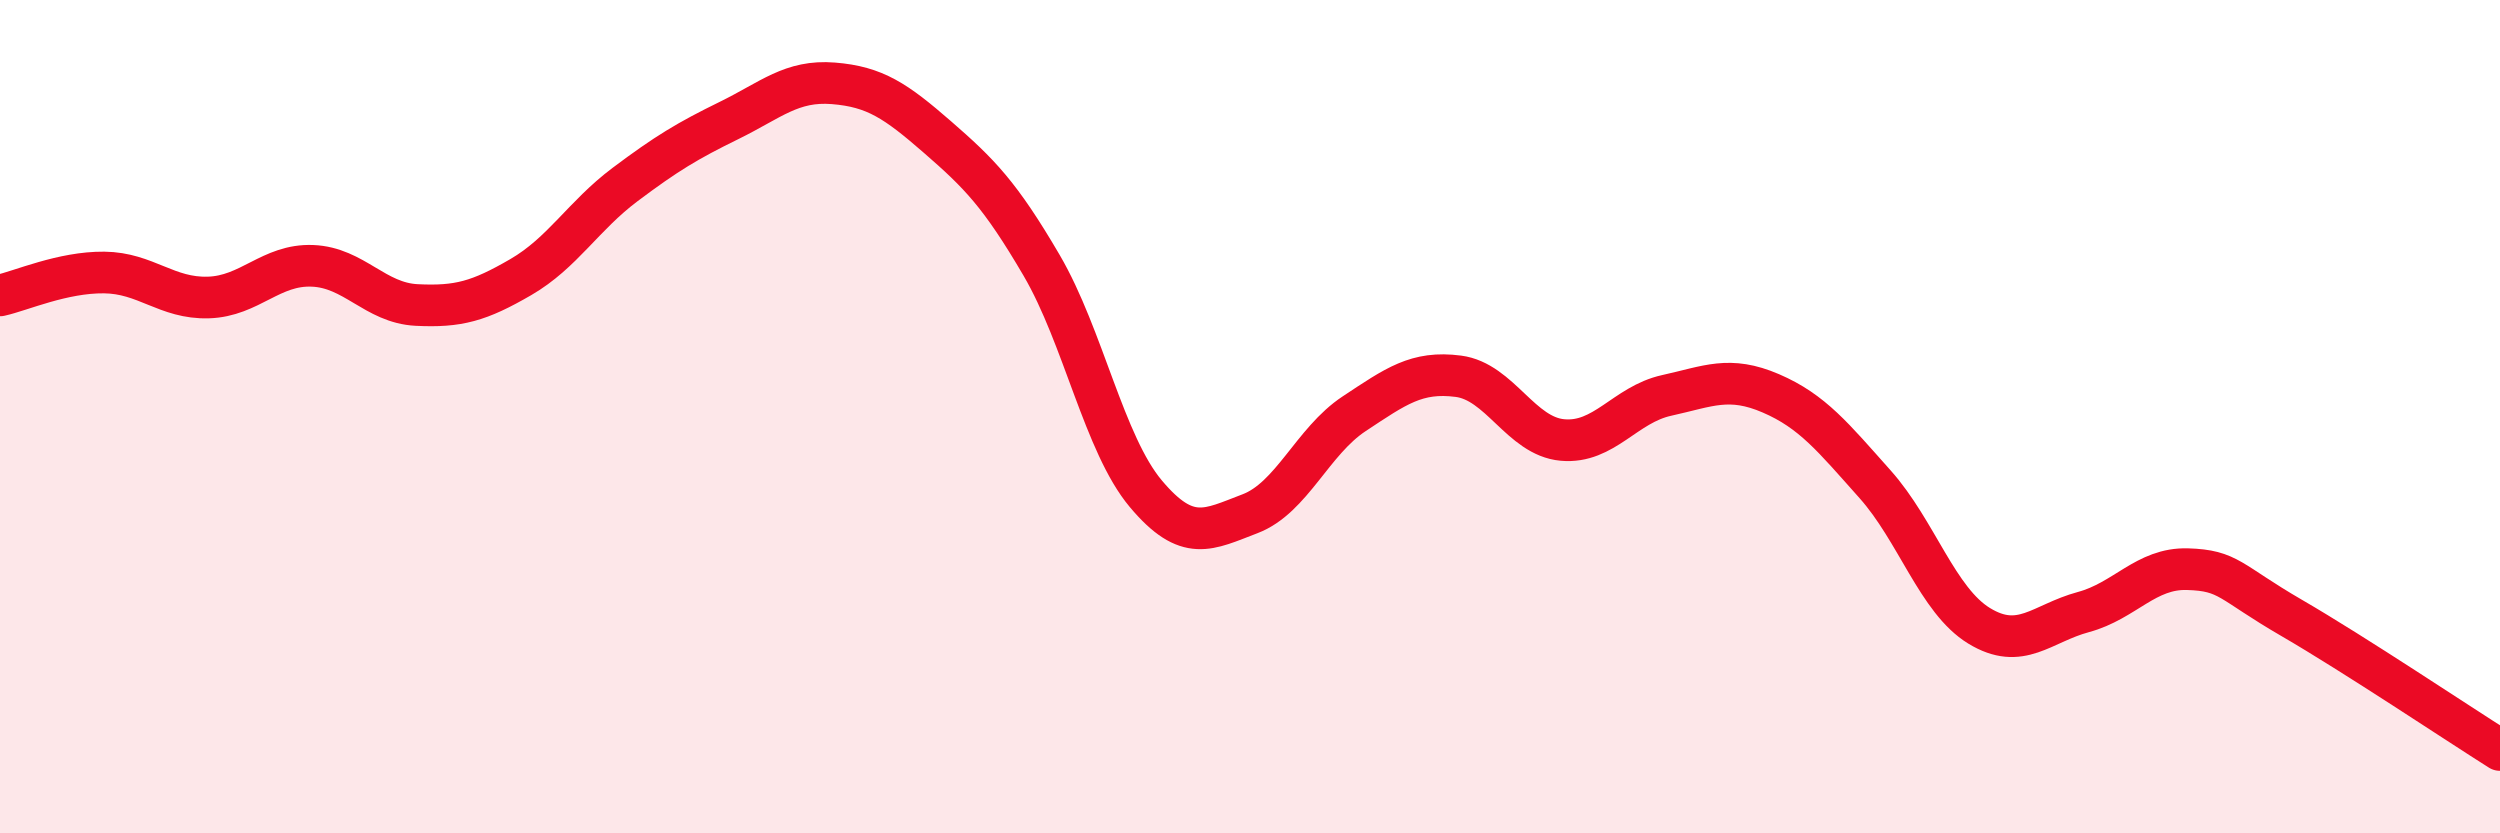 
    <svg width="60" height="20" viewBox="0 0 60 20" xmlns="http://www.w3.org/2000/svg">
      <path
        d="M 0,7.09 C 0.5,6.98 1.5,6.53 2.5,6.54 C 3.5,6.55 4,7.17 5,7.14 C 6,7.11 6.5,6.34 7.5,6.38 C 8.5,6.42 9,7.27 10,7.32 C 11,7.37 11.5,7.23 12.5,6.65 C 13.5,6.07 14,5.18 15,4.43 C 16,3.68 16.5,3.38 17.5,2.89 C 18.5,2.4 19,1.92 20,2 C 21,2.08 21.5,2.42 22.5,3.29 C 23.5,4.16 24,4.66 25,6.37 C 26,8.08 26.5,10.66 27.5,11.85 C 28.5,13.04 29,12.71 30,12.33 C 31,11.95 31.5,10.59 32.5,9.93 C 33.5,9.27 34,8.9 35,9.03 C 36,9.16 36.5,10.47 37.5,10.56 C 38.5,10.65 39,9.71 40,9.49 C 41,9.27 41.5,9.01 42.5,9.44 C 43.5,9.87 44,10.5 45,11.62 C 46,12.74 46.5,14.41 47.5,15.02 C 48.5,15.63 49,14.96 50,14.69 C 51,14.42 51.5,13.63 52.5,13.66 C 53.5,13.69 53.5,13.96 55,14.83 C 56.5,15.7 59,17.37 60,18L60 20L0 20Z"
        fill="#EB0A25"
        opacity="0.1"
        stroke-linecap="round"
        stroke-linejoin="round"
      />
      <path
        d="M 0,7.09 C 0.5,6.98 1.5,6.53 2.5,6.54 C 3.5,6.55 4,7.17 5,7.14 C 6,7.11 6.5,6.34 7.5,6.38 C 8.5,6.42 9,7.27 10,7.32 C 11,7.37 11.5,7.23 12.5,6.65 C 13.5,6.07 14,5.18 15,4.43 C 16,3.68 16.5,3.38 17.5,2.89 C 18.5,2.4 19,1.92 20,2 C 21,2.08 21.5,2.42 22.5,3.29 C 23.5,4.16 24,4.66 25,6.37 C 26,8.08 26.5,10.66 27.5,11.85 C 28.5,13.04 29,12.71 30,12.33 C 31,11.95 31.5,10.59 32.5,9.93 C 33.5,9.27 34,8.9 35,9.03 C 36,9.16 36.5,10.47 37.5,10.56 C 38.5,10.65 39,9.71 40,9.49 C 41,9.27 41.5,9.01 42.5,9.44 C 43.5,9.87 44,10.5 45,11.62 C 46,12.74 46.5,14.41 47.5,15.02 C 48.5,15.63 49,14.96 50,14.69 C 51,14.42 51.5,13.63 52.5,13.66 C 53.5,13.69 53.5,13.96 55,14.83 C 56.5,15.7 59,17.37 60,18"
        stroke="#EB0A25"
        stroke-width="1"
        fill="none"
        stroke-linecap="round"
        stroke-linejoin="round"
      />
    </svg>
  